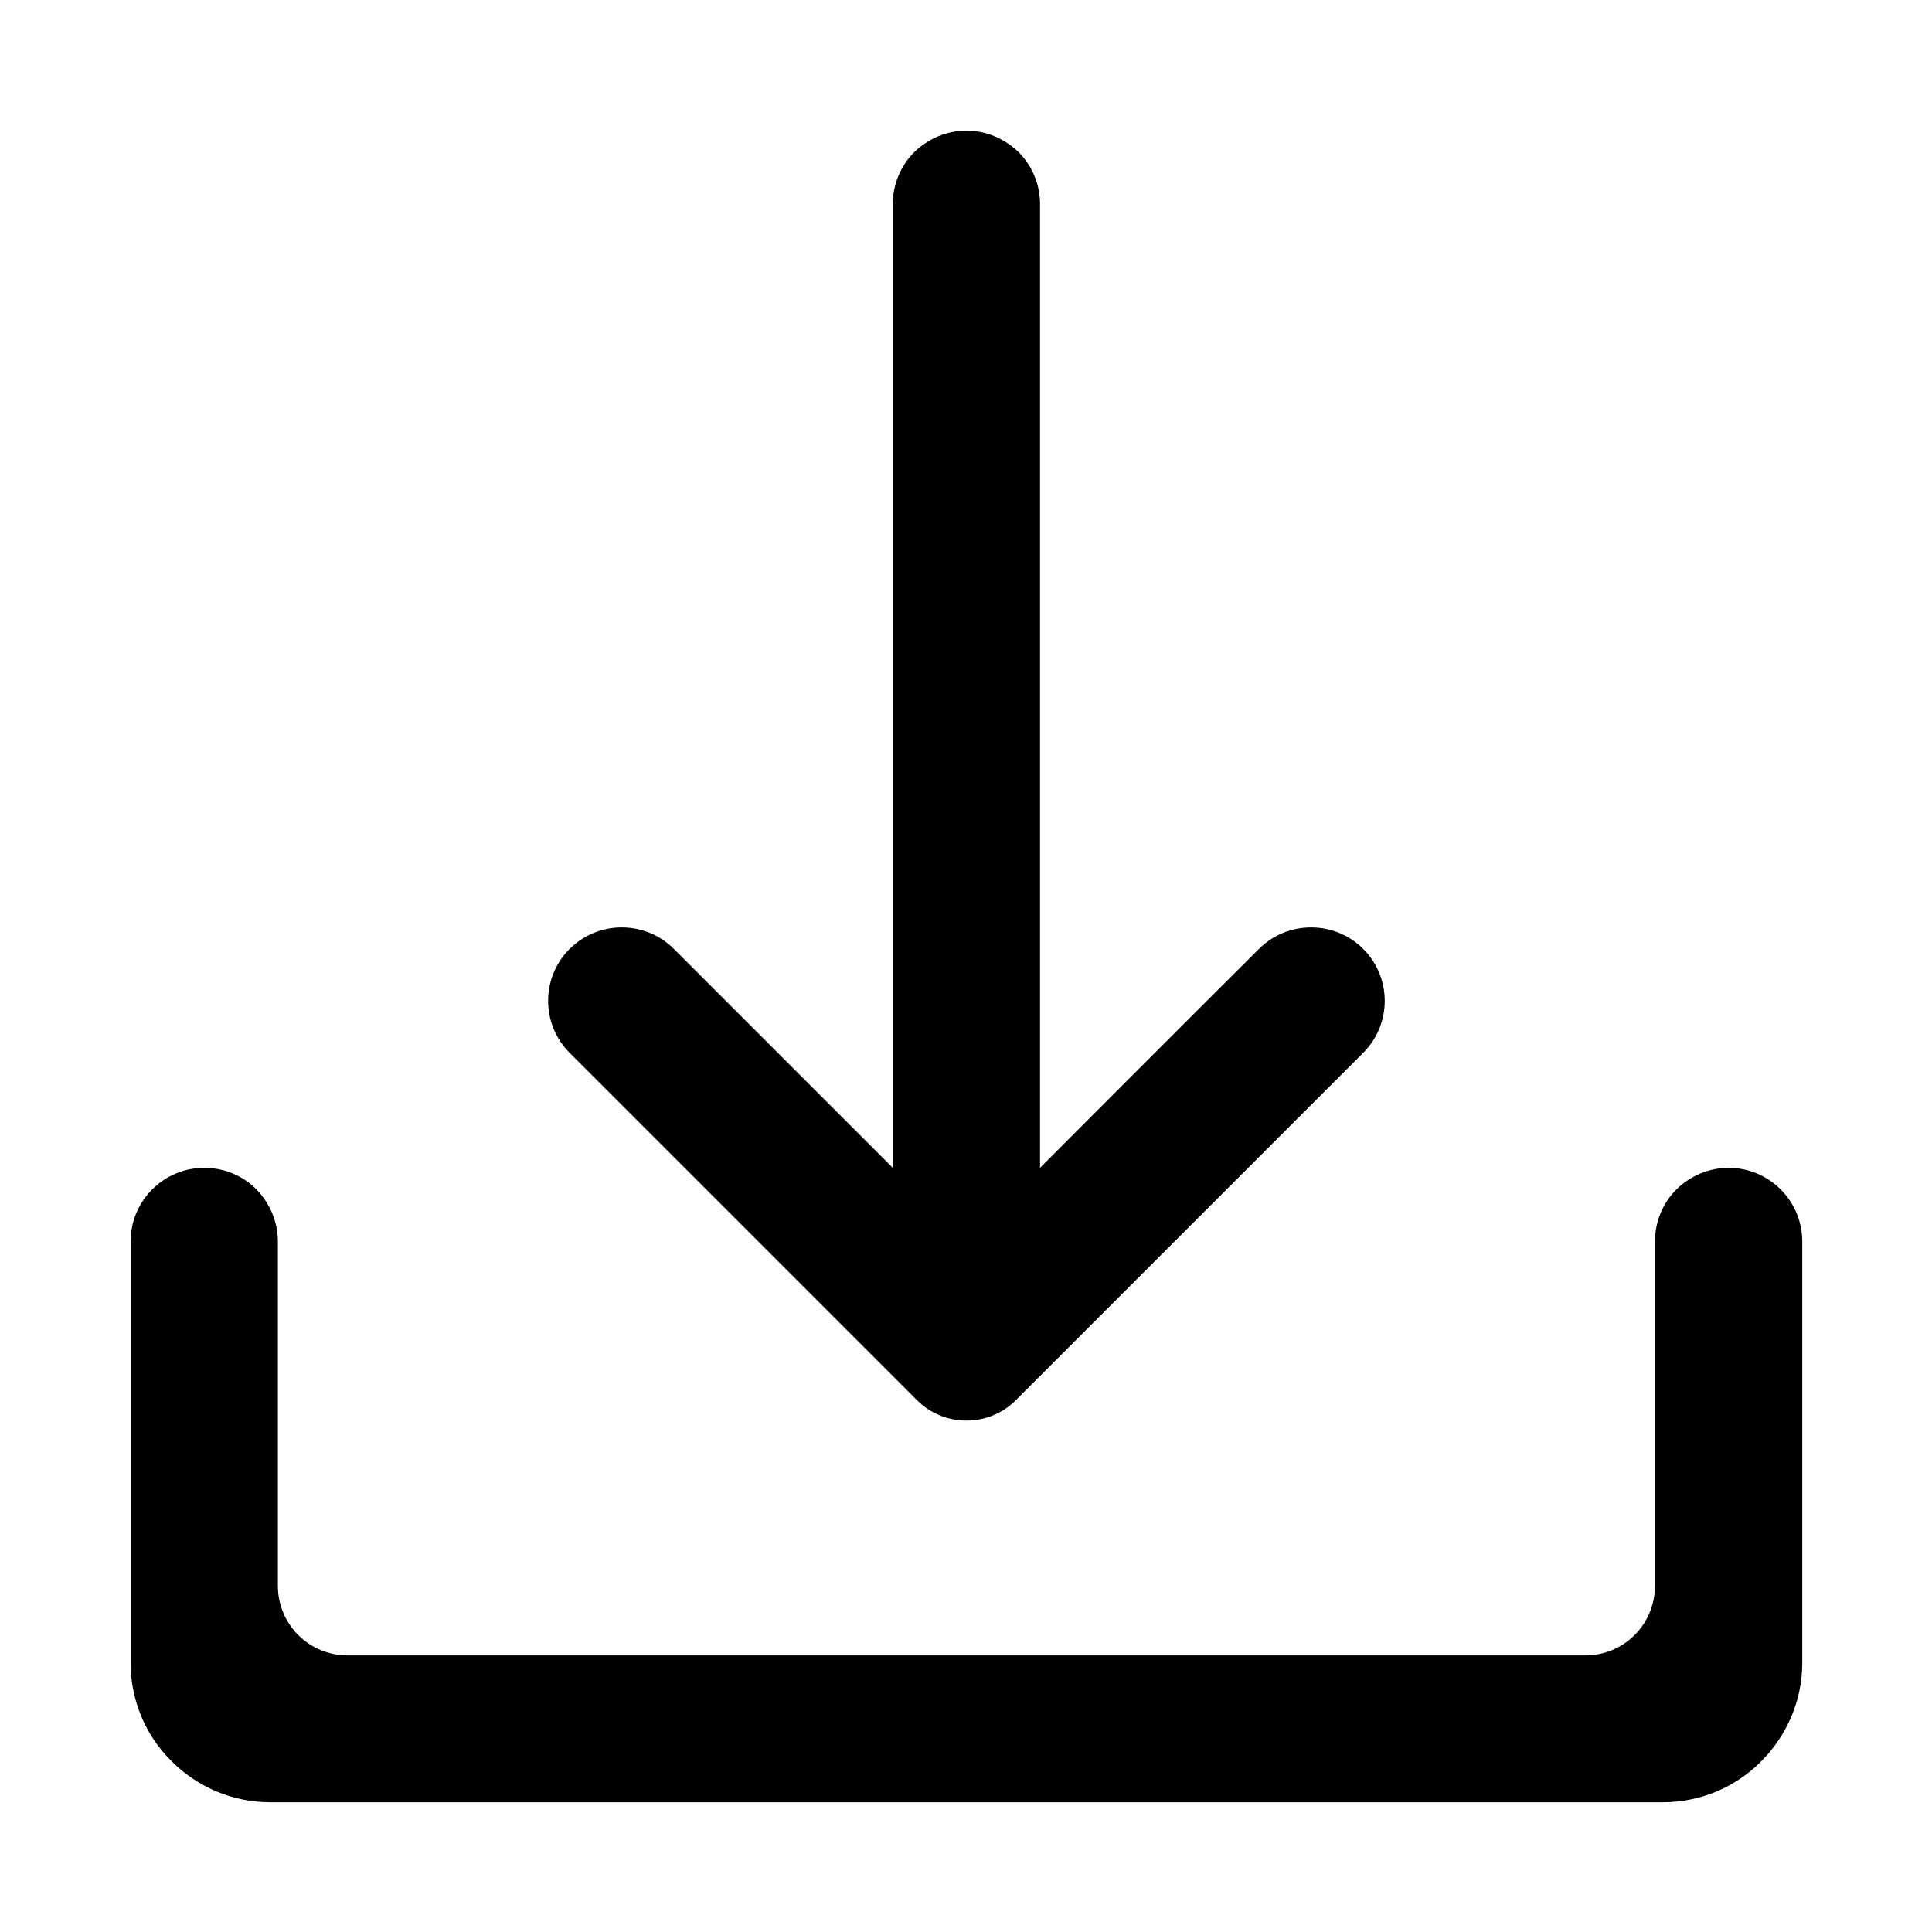 <svg xmlns="http://www.w3.org/2000/svg" xmlns:xlink="http://www.w3.org/1999/xlink" width="512" zoomAndPan="magnify" viewBox="0 0 384 384" height="512" preserveAspectRatio="xMidYMid meet" version="1.0"><defs><clipPath id="6c9b61bb6a"><path d="M 108 25.961 L 276 25.961 L 276 283 L 108 283 Z M 108 25.961 " clip-rule="nonzero"/></clipPath><clipPath id="438a04b06b"><path d="M 25.961 232 L 358.211 232 L 358.211 358.211 L 25.961 358.211 Z M 25.961 232 " clip-rule="nonzero"/></clipPath></defs><g clip-path="url(#6c9b61bb6a)"><path fill="#000000" d="M 206.719 232.113 L 206.719 40.594 C 206.719 36.719 205.219 33 202.449 30.23 C 199.68 27.543 195.961 25.961 192.086 25.961 C 188.211 25.961 184.492 27.543 181.723 30.23 C 178.953 33 177.449 36.719 177.449 40.594 L 177.449 232.113 C 177.449 232.113 149.527 204.188 133.941 188.605 C 131.172 185.836 127.453 184.332 123.578 184.332 C 119.703 184.332 115.984 185.836 113.215 188.605 C 107.52 194.301 107.52 203.555 113.215 209.25 L 182.277 278.312 C 184.887 280.922 188.367 282.348 192.086 282.348 C 195.805 282.348 199.285 280.922 201.895 278.312 L 270.957 209.25 C 276.652 203.555 276.652 194.301 270.957 188.605 C 268.188 185.836 264.469 184.332 260.594 184.332 C 256.715 184.332 252.996 185.836 250.23 188.605 C 234.566 204.188 206.719 232.113 206.719 232.113 Z M 206.719 232.113 " fill-opacity="1" fill-rule="evenodd"/></g><g clip-path="url(#438a04b06b)"><path fill="#000000" d="M 25.961 330.523 C 25.961 337.879 28.887 344.922 34.109 350.062 C 39.328 355.285 46.371 358.211 53.648 358.211 L 330.523 358.211 C 337.879 358.211 344.922 355.285 350.062 350.062 C 355.285 344.84 358.211 337.801 358.211 330.523 L 358.211 246.75 C 358.211 238.68 351.645 232.113 343.574 232.113 C 339.699 232.113 335.98 233.695 333.211 236.387 C 330.445 239.156 328.941 242.871 328.941 246.75 L 328.941 315.176 C 328.941 322.852 322.77 329.02 315.098 329.02 L 69.074 329.02 C 61.402 329.02 55.23 322.852 55.23 315.176 L 55.23 246.75 C 55.23 242.871 53.648 239.156 50.957 236.387 C 48.191 233.617 44.473 232.113 40.594 232.113 C 32.527 232.113 25.961 238.68 25.961 246.75 Z M 25.961 330.523 " fill-opacity="1" fill-rule="evenodd"/></g></svg>